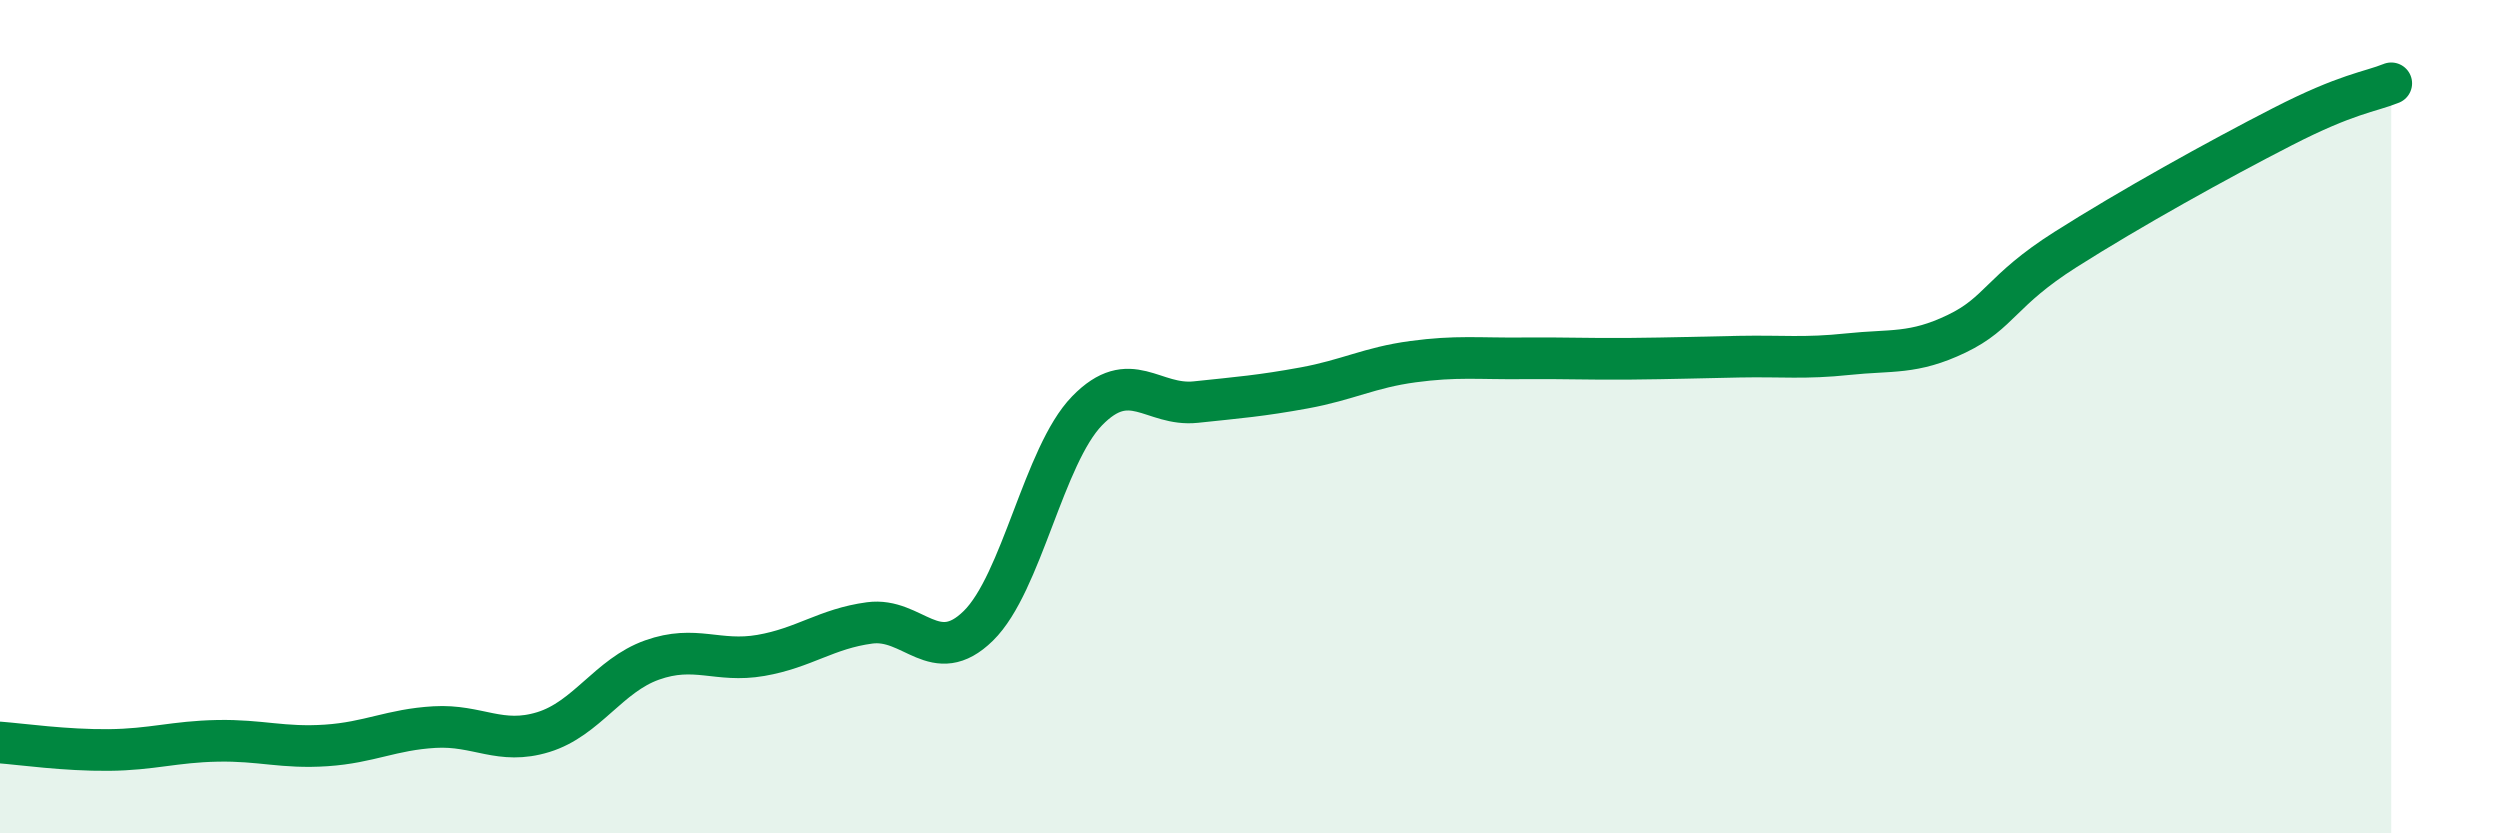 
    <svg width="60" height="20" viewBox="0 0 60 20" xmlns="http://www.w3.org/2000/svg">
      <path
        d="M 0,17.82 C 0.52,17.86 1.57,18.01 2.61,18 C 3.65,17.99 4.18,17.8 5.22,17.78 C 6.26,17.76 6.79,17.96 7.83,17.89 C 8.87,17.82 9.39,17.51 10.43,17.45 C 11.47,17.39 12,17.89 13.04,17.57 C 14.08,17.25 14.61,16.21 15.65,15.84 C 16.69,15.47 17.22,15.91 18.26,15.73 C 19.3,15.55 19.83,15.09 20.87,14.95 C 21.91,14.81 22.44,16.04 23.48,15.02 C 24.52,14 25.05,10.93 26.09,9.86 C 27.13,8.79 27.66,9.76 28.7,9.65 C 29.74,9.54 30.26,9.5 31.3,9.31 C 32.34,9.12 32.87,8.82 33.91,8.68 C 34.95,8.54 35.48,8.61 36.52,8.6 C 37.56,8.59 38.09,8.62 39.13,8.61 C 40.17,8.6 40.7,8.58 41.74,8.56 C 42.78,8.54 43.31,8.61 44.35,8.5 C 45.39,8.39 45.92,8.51 46.96,8.01 C 48,7.51 48.01,6.98 49.57,5.99 C 51.13,5 53.22,3.84 54.78,3.04 C 56.34,2.24 56.87,2.21 57.39,2L57.39 20L0 20Z"
        fill="#008740"
        opacity="0.1"
        stroke-linecap="round"
        stroke-linejoin="round"
      />
      <path
        d="M 0,17.82 C 0.52,17.86 1.57,18.01 2.61,18 C 3.65,17.99 4.18,17.8 5.22,17.78 C 6.26,17.76 6.79,17.96 7.83,17.89 C 8.87,17.82 9.39,17.51 10.43,17.45 C 11.47,17.39 12,17.89 13.04,17.57 C 14.08,17.25 14.61,16.21 15.65,15.84 C 16.69,15.47 17.22,15.91 18.26,15.73 C 19.3,15.55 19.83,15.09 20.87,14.95 C 21.91,14.81 22.44,16.04 23.48,15.02 C 24.52,14 25.05,10.93 26.09,9.86 C 27.13,8.79 27.66,9.76 28.7,9.65 C 29.74,9.54 30.26,9.5 31.3,9.31 C 32.34,9.12 32.87,8.82 33.91,8.68 C 34.95,8.54 35.48,8.61 36.52,8.6 C 37.56,8.59 38.09,8.62 39.13,8.61 C 40.17,8.6 40.7,8.58 41.74,8.56 C 42.78,8.54 43.31,8.61 44.35,8.5 C 45.39,8.39 45.92,8.51 46.96,8.01 C 48,7.51 48.01,6.98 49.57,5.99 C 51.13,5 53.22,3.84 54.78,3.04 C 56.34,2.24 56.87,2.21 57.39,2"
        stroke="#008740"
        stroke-width="1"
        fill="none"
        stroke-linecap="round"
        stroke-linejoin="round"
      />
    </svg>
  